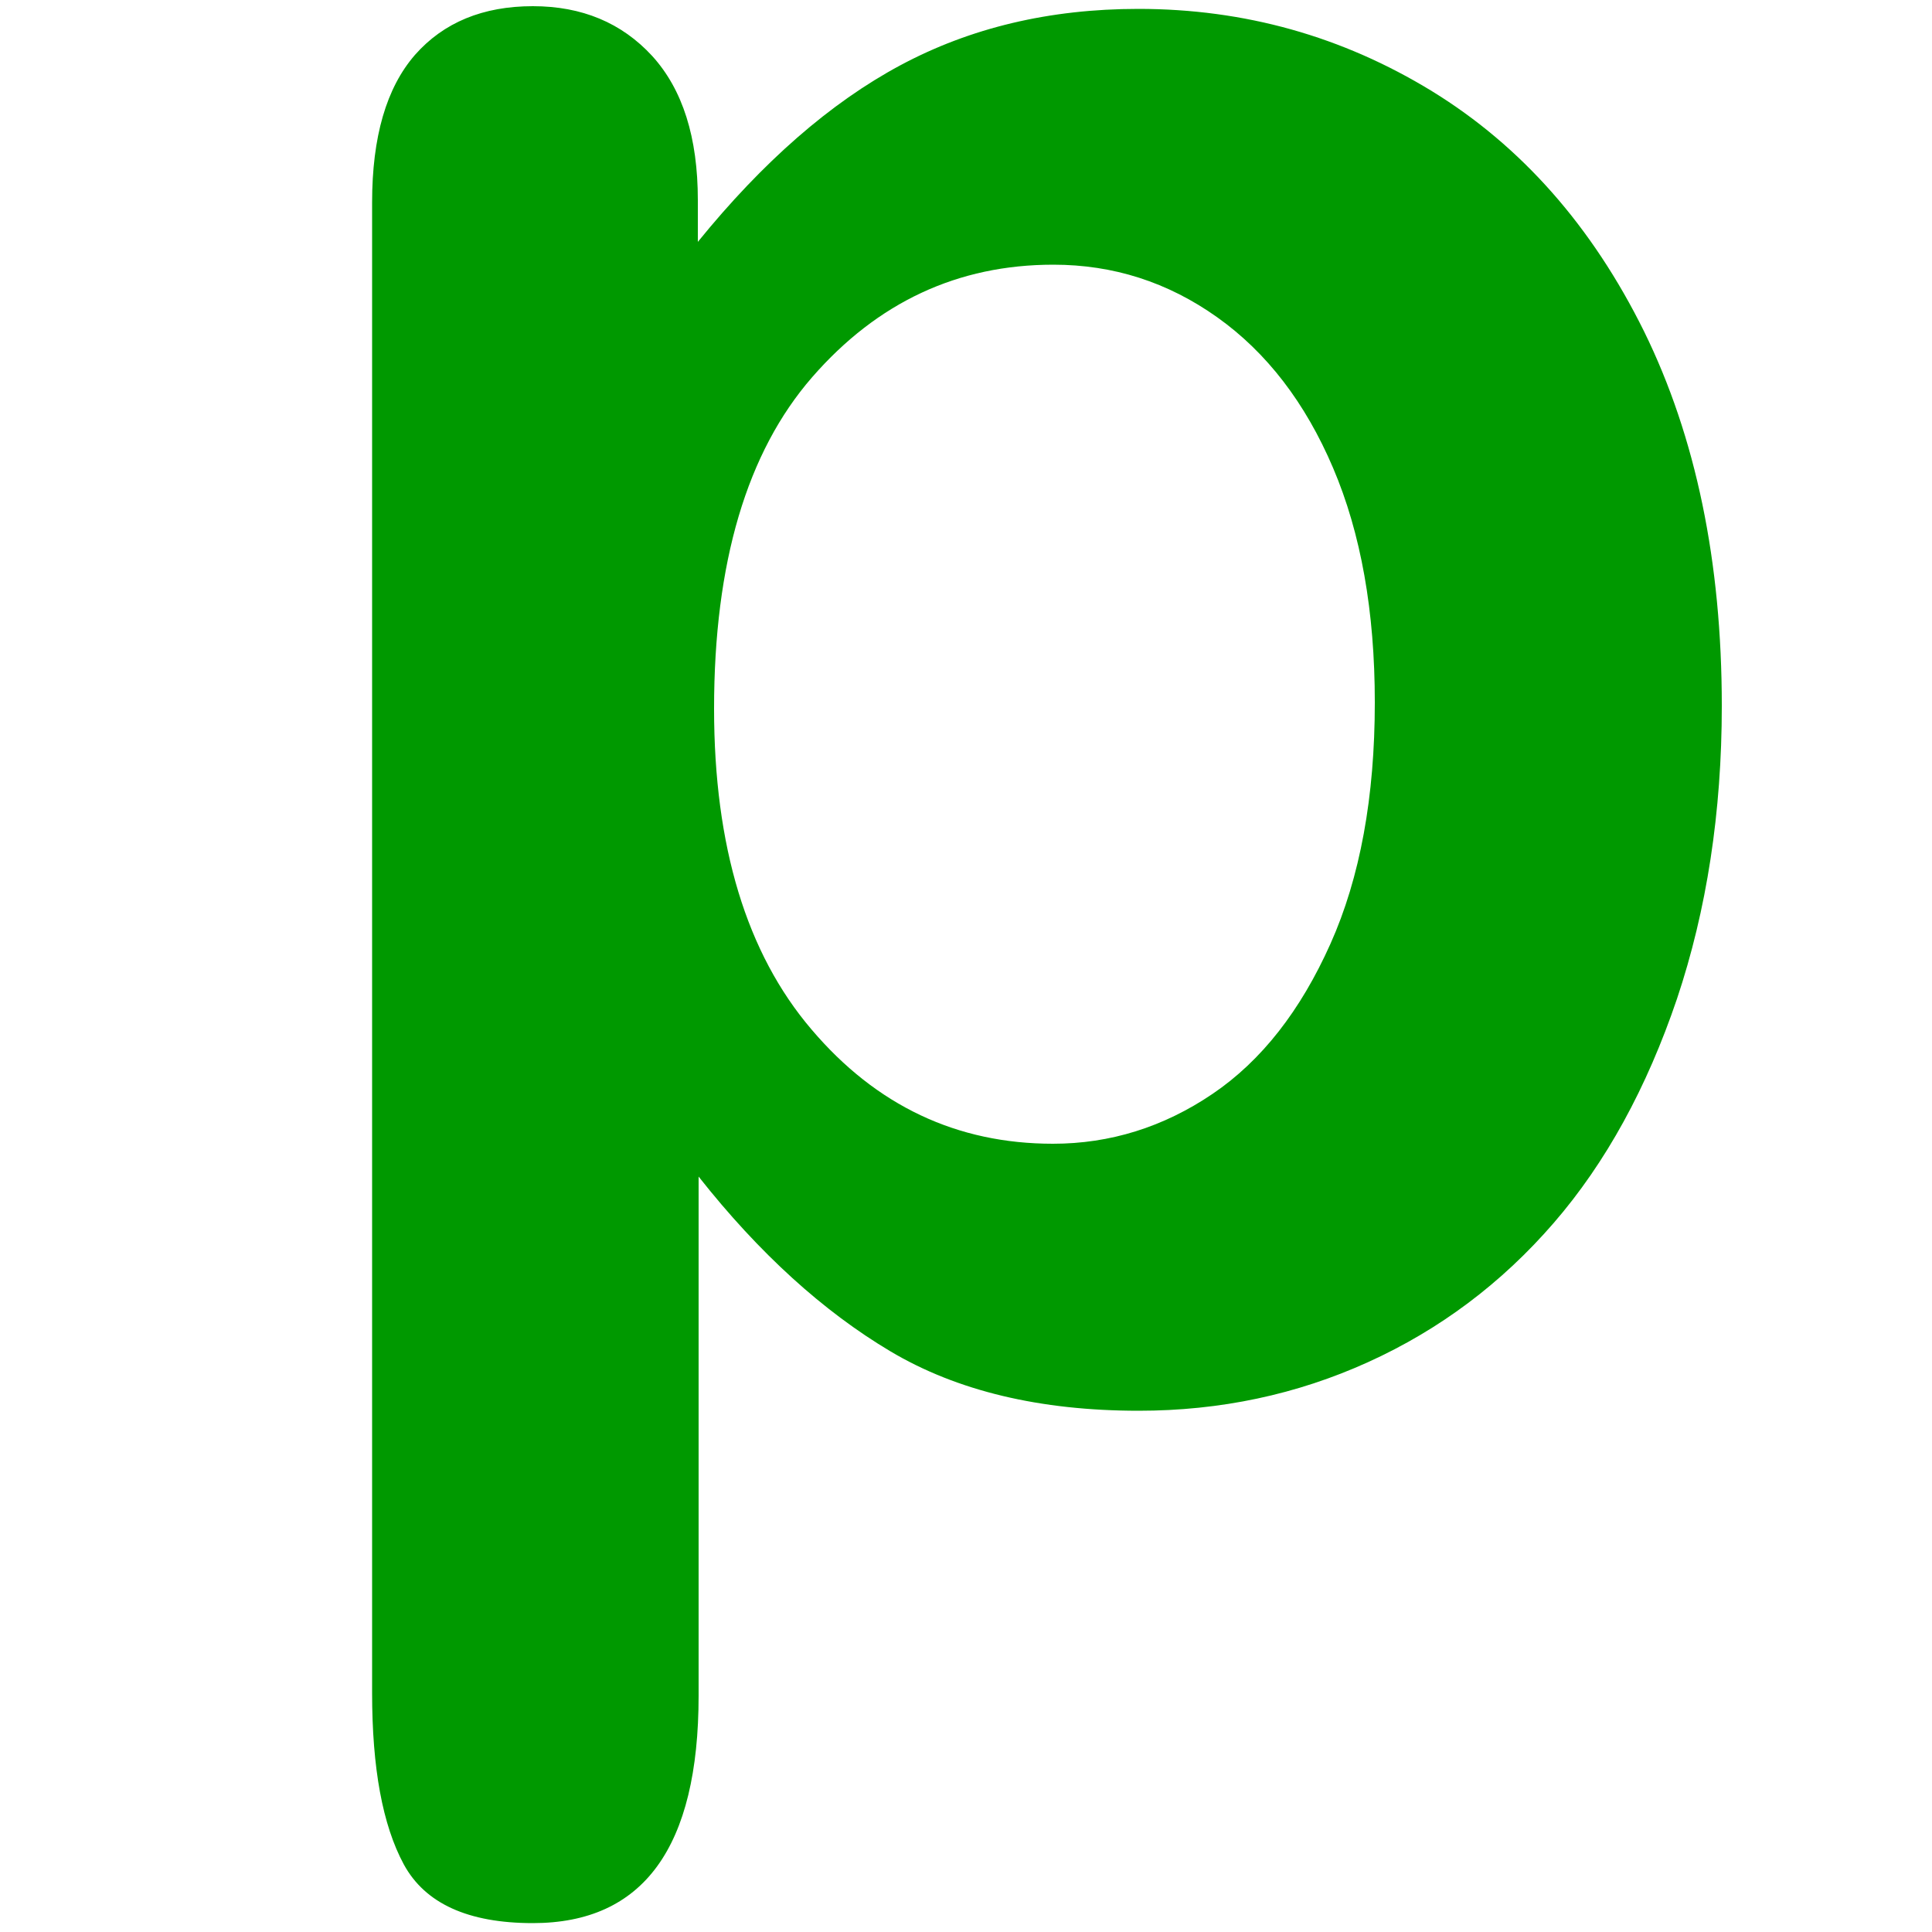 <?xml version="1.0" encoding="utf-8"?>
<!-- Generator: Adobe Illustrator 22.0.1, SVG Export Plug-In . SVG Version: 6.00 Build 0)  -->
<svg version="1.1" id="Ebene_1" xmlns="http://www.w3.org/2000/svg" xmlns:xlink="http://www.w3.org/1999/xlink" x="0px" y="0px"
	 viewBox="0 0 500 500" style="enable-background:new 0 0 500 500;" xml:space="preserve">
<style type="text/css">
	.st0{fill:#009900;}
</style>
<g>
	<path class="st0" d="M180.6,51.8v10.8c16.8-20.7,34.3-36,52.4-45.7c18.1-9.7,38.6-14.6,61.6-14.6c27.5,0,52.8,7.1,76,21.3
		c23.1,14.2,41.4,34.9,54.9,62.2c13.4,27.3,20.1,59.6,20.1,96.9c0,27.5-3.9,52.8-11.6,75.8c-7.8,23-18.4,42.4-31.9,58
		c-13.5,15.6-29.5,27.6-48,36c-18.5,8.4-38.3,12.6-59.4,12.6c-25.5,0-47-5.1-64.3-15.4s-33.9-25.3-49.6-45.2v134.3
		c0,39.3-14.3,58.9-42.9,58.9c-16.8,0-27.9-5.1-33.4-15.2c-5.5-10.2-8.2-24.9-8.2-44.4V52.4c0-17,3.7-29.7,11.1-38.2
		c7.4-8.4,17.6-12.6,30.5-12.6c12.7,0,23,4.3,30.9,12.9C176.7,23.2,180.6,35.6,180.6,51.8z M355.8,181.8c0-23.6-3.6-43.8-10.8-60.7
		c-7.2-16.9-17.2-29.9-30-39c-12.8-9.1-26.9-13.6-42.4-13.6c-24.7,0-45.5,9.7-62.4,29.1c-16.9,19.4-25.4,48-25.4,85.8
		c0,35.6,8.4,63.3,25.2,83c16.8,19.8,37.7,29.6,62.5,29.6c14.8,0,28.6-4.3,41.3-12.9c12.7-8.6,22.8-21.6,30.5-38.8
		C352,227.1,355.8,206.2,355.8,181.8z"/>
</g>
<g>
</g>
<g>
</g>
<g>
</g>
<g>
</g>
<g>
</g>
<g>
</g>
<g>
</g>
<g>
</g>
<g>
</g>
<g>
</g>
<g>
</g>
<g>
</g>
<g>
</g>
<g>
</g>
<g>
</g>
</svg>
